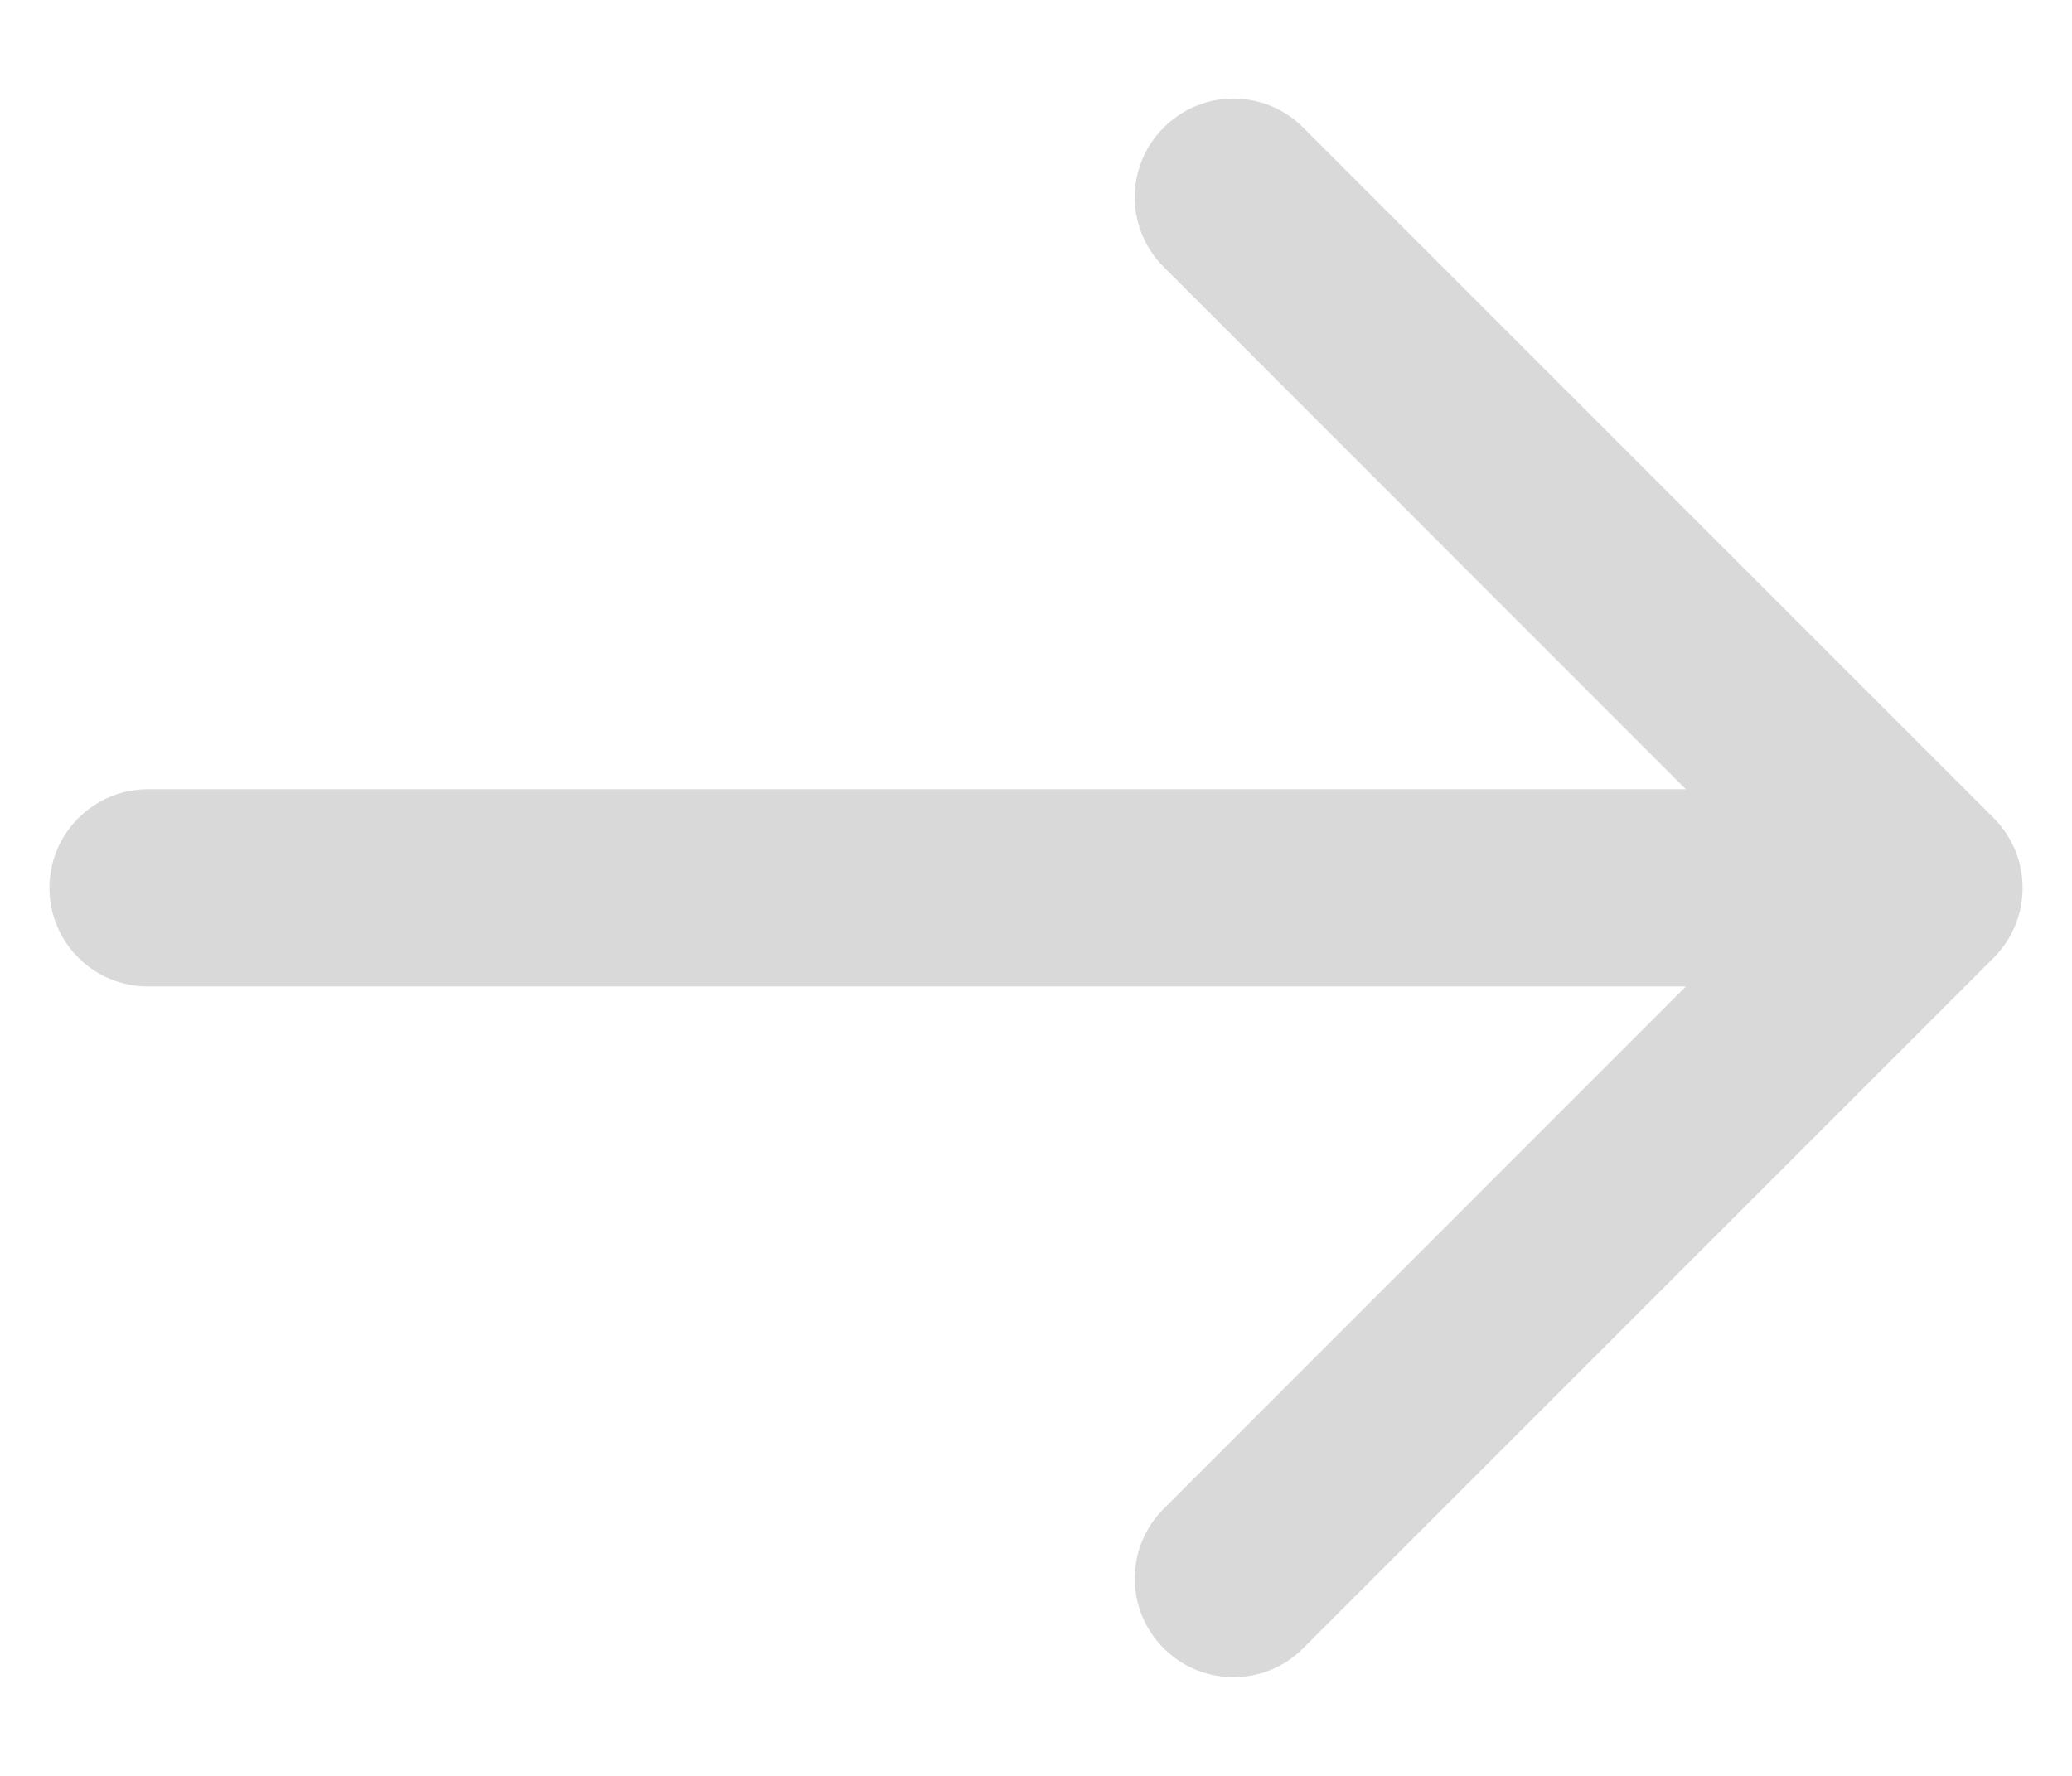 <svg width="14" height="12" viewBox="0 0 14 12" fill="none" xmlns="http://www.w3.org/2000/svg">
<path d="M13.471 6.472L8.805 11.138C8.675 11.268 8.505 11.333 8.334 11.333C8.163 11.333 7.993 11.268 7.863 11.138C7.602 10.877 7.602 10.456 7.863 10.195L11.391 6.666H1.001C0.632 6.666 0.334 6.368 0.334 6C0.334 5.632 0.632 5.333 1.001 5.333H11.391L7.863 1.804C7.602 1.544 7.602 1.122 7.863 0.862C8.123 0.601 8.545 0.601 8.805 0.862L13.471 5.528C13.533 5.59 13.582 5.663 13.616 5.745C13.683 5.907 13.683 6.092 13.616 6.254C13.582 6.336 13.533 6.41 13.471 6.472Z" fill="#D9D9D9"/>
</svg>
